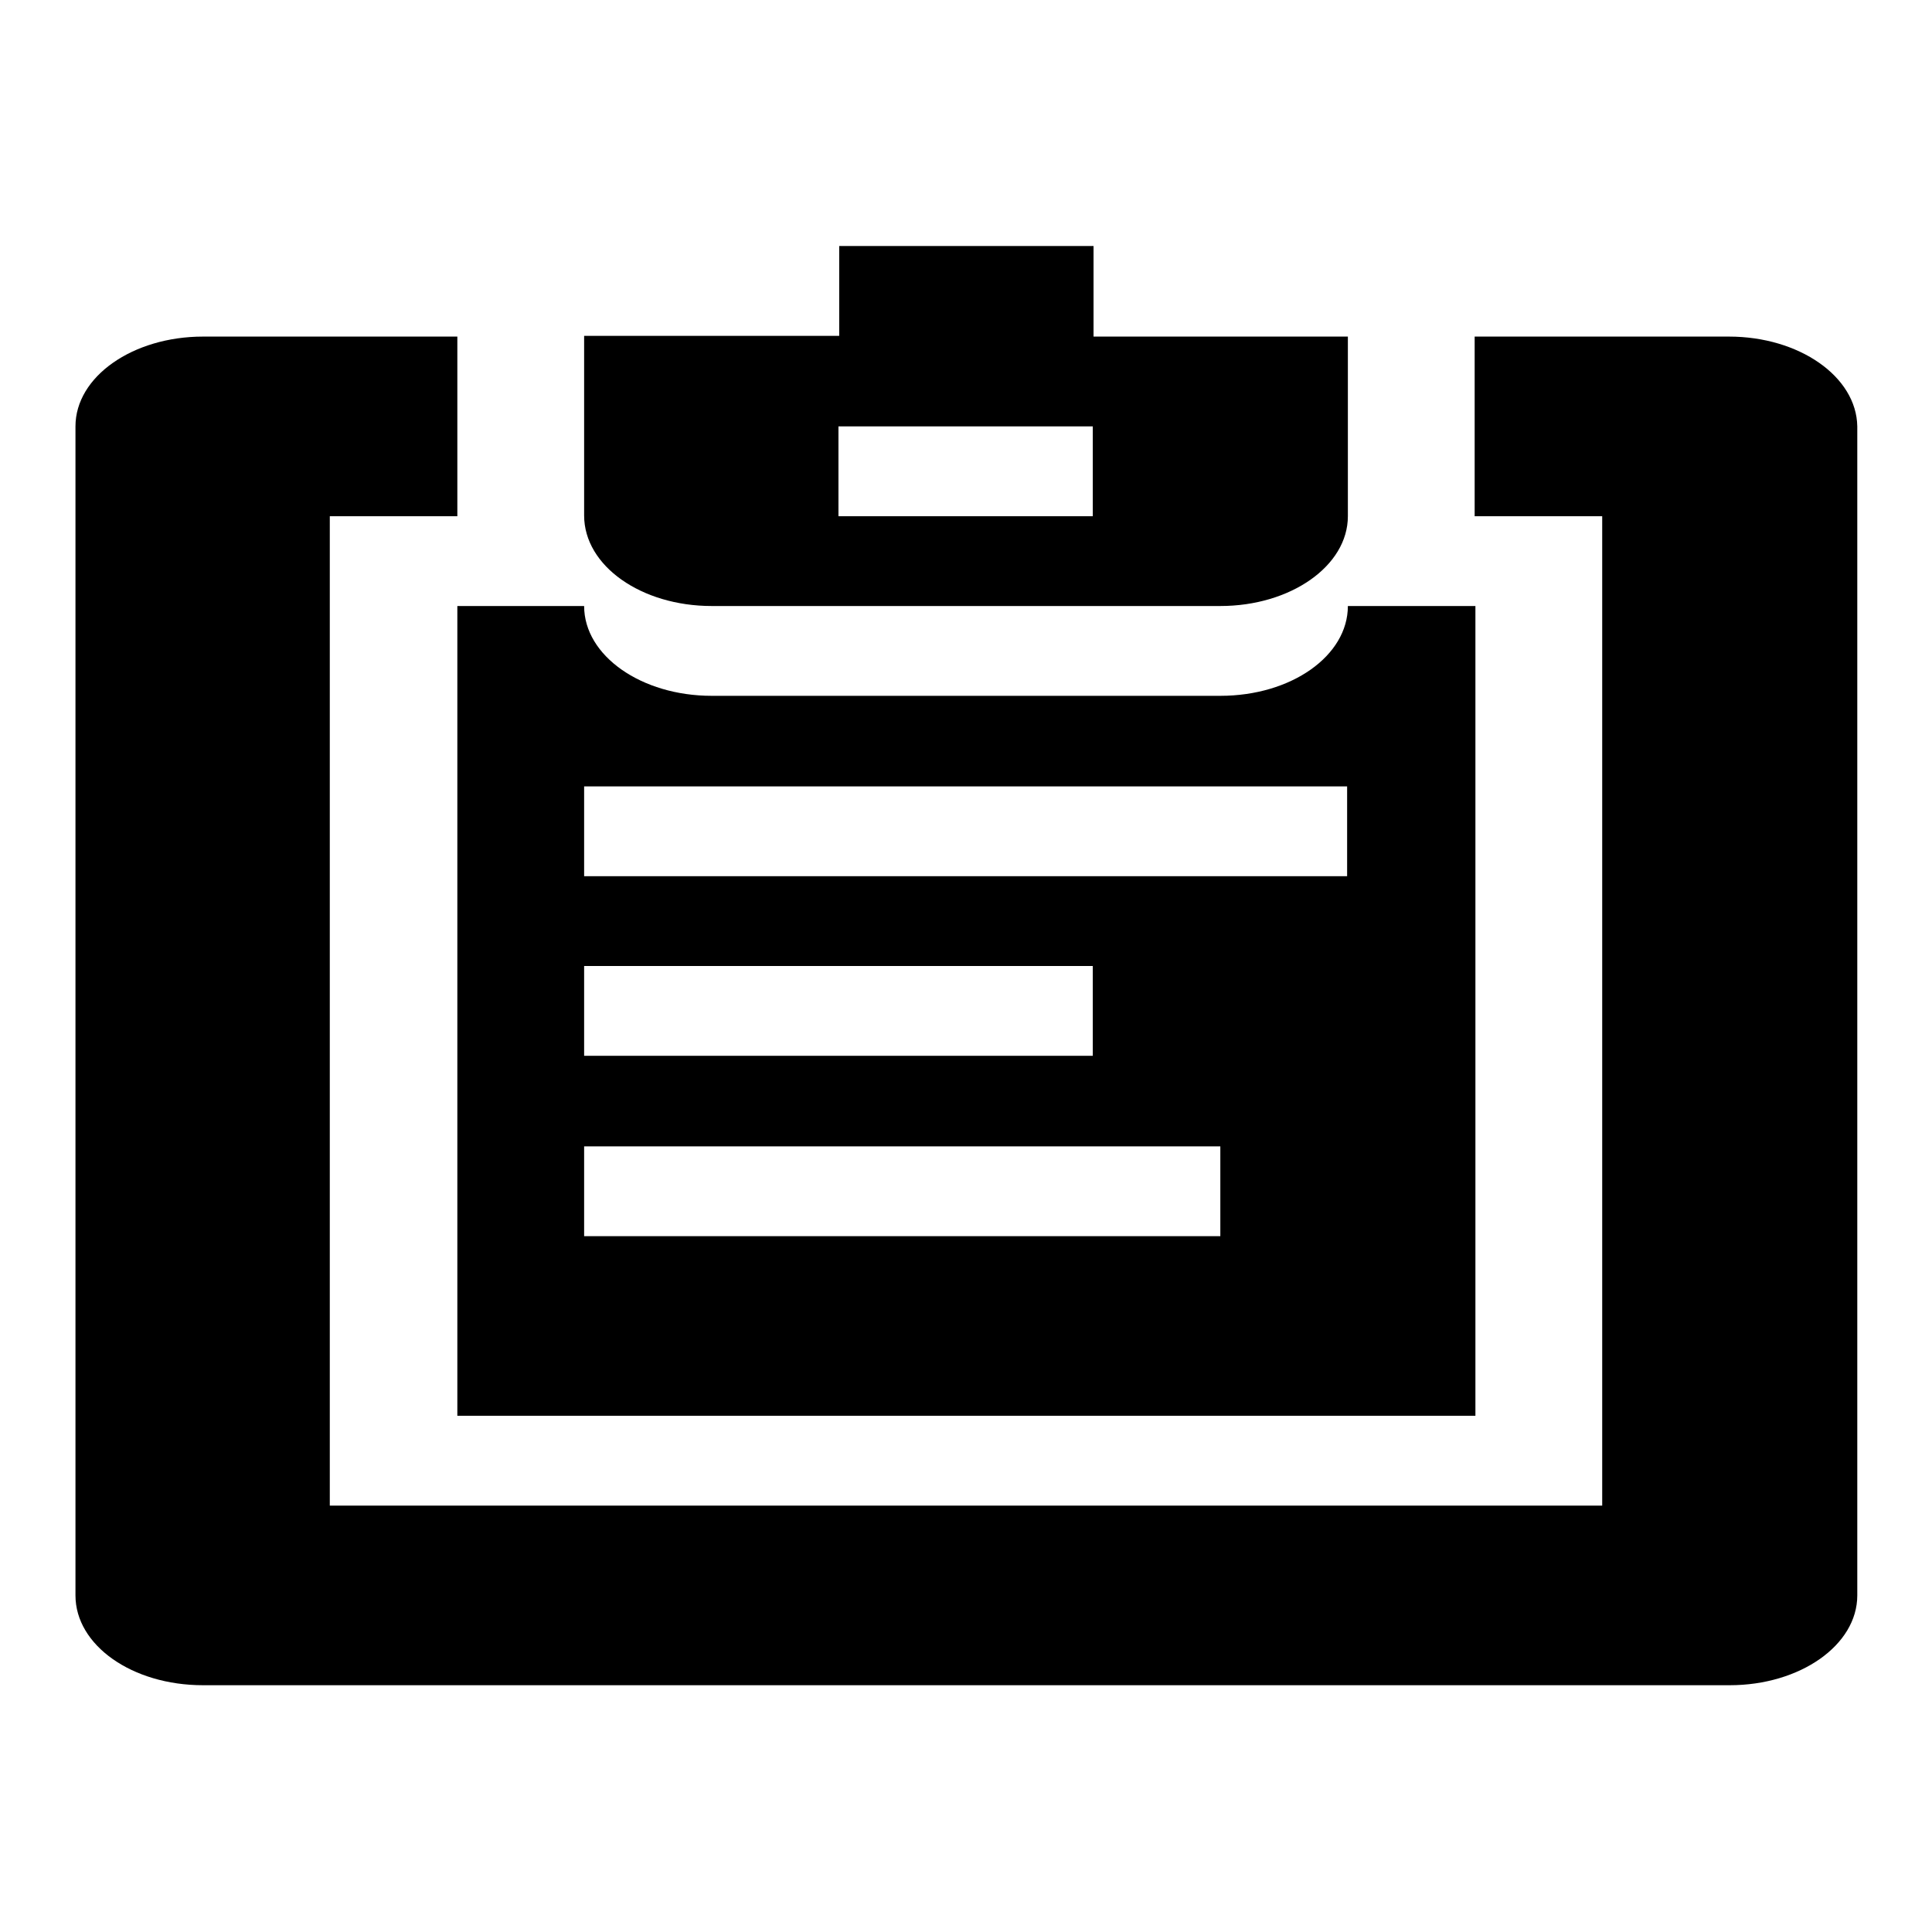 <?xml version="1.0" encoding="utf-8"?>
<!-- Svg Vector Icons : http://www.onlinewebfonts.com/icon -->
<!DOCTYPE svg PUBLIC "-//W3C//DTD SVG 1.1//EN" "http://www.w3.org/Graphics/SVG/1.1/DTD/svg11.dtd">
<svg version="1.1" xmlns="http://www.w3.org/2000/svg" xmlns:xlink="http://www.w3.org/1999/xlink" x="0px" y="0px" viewBox="0 0 256 256" enable-background="new 0 0 256 256" xml:space="preserve">
<g><g><path fill="#000000" d="M94.3,80.3h67.4c9.3,0,16.9-5.3,16.9-11.9V44.6h-33.7V32.6h-33.7v11.9H77.4v23.8C77.4,75,85,80.3,94.3,80.3z M111.1,56.5h33.7v11.9h-33.7V56.5z"/><path fill="#000000" d="M60.6,187.6h134.9V80.3h-16.9c0,6.6-7.5,11.9-16.9,11.9H94.3c-9.3,0-16.9-5.3-16.9-11.9H60.6V187.6z M77.4,104.2h101.1v11.9H77.4V104.2z M77.4,128h67.4v11.9H77.4V128z M77.4,151.9h84.3v11.9H77.4V151.9z"/><path fill="#000000" d="M229.1,44.6h-33.7v23.8h16.9v131.1H43.7V68.4h16.9V44.6H26.9c-9.3,0-16.9,5.3-16.9,11.9v154.9c0,6.6,7.5,11.9,16.9,11.9h202.3c9.3,0,16.9-5.3,16.9-11.9V56.5C246,49.9,238.4,44.6,229.1,44.6z"/></g></g>
</svg>